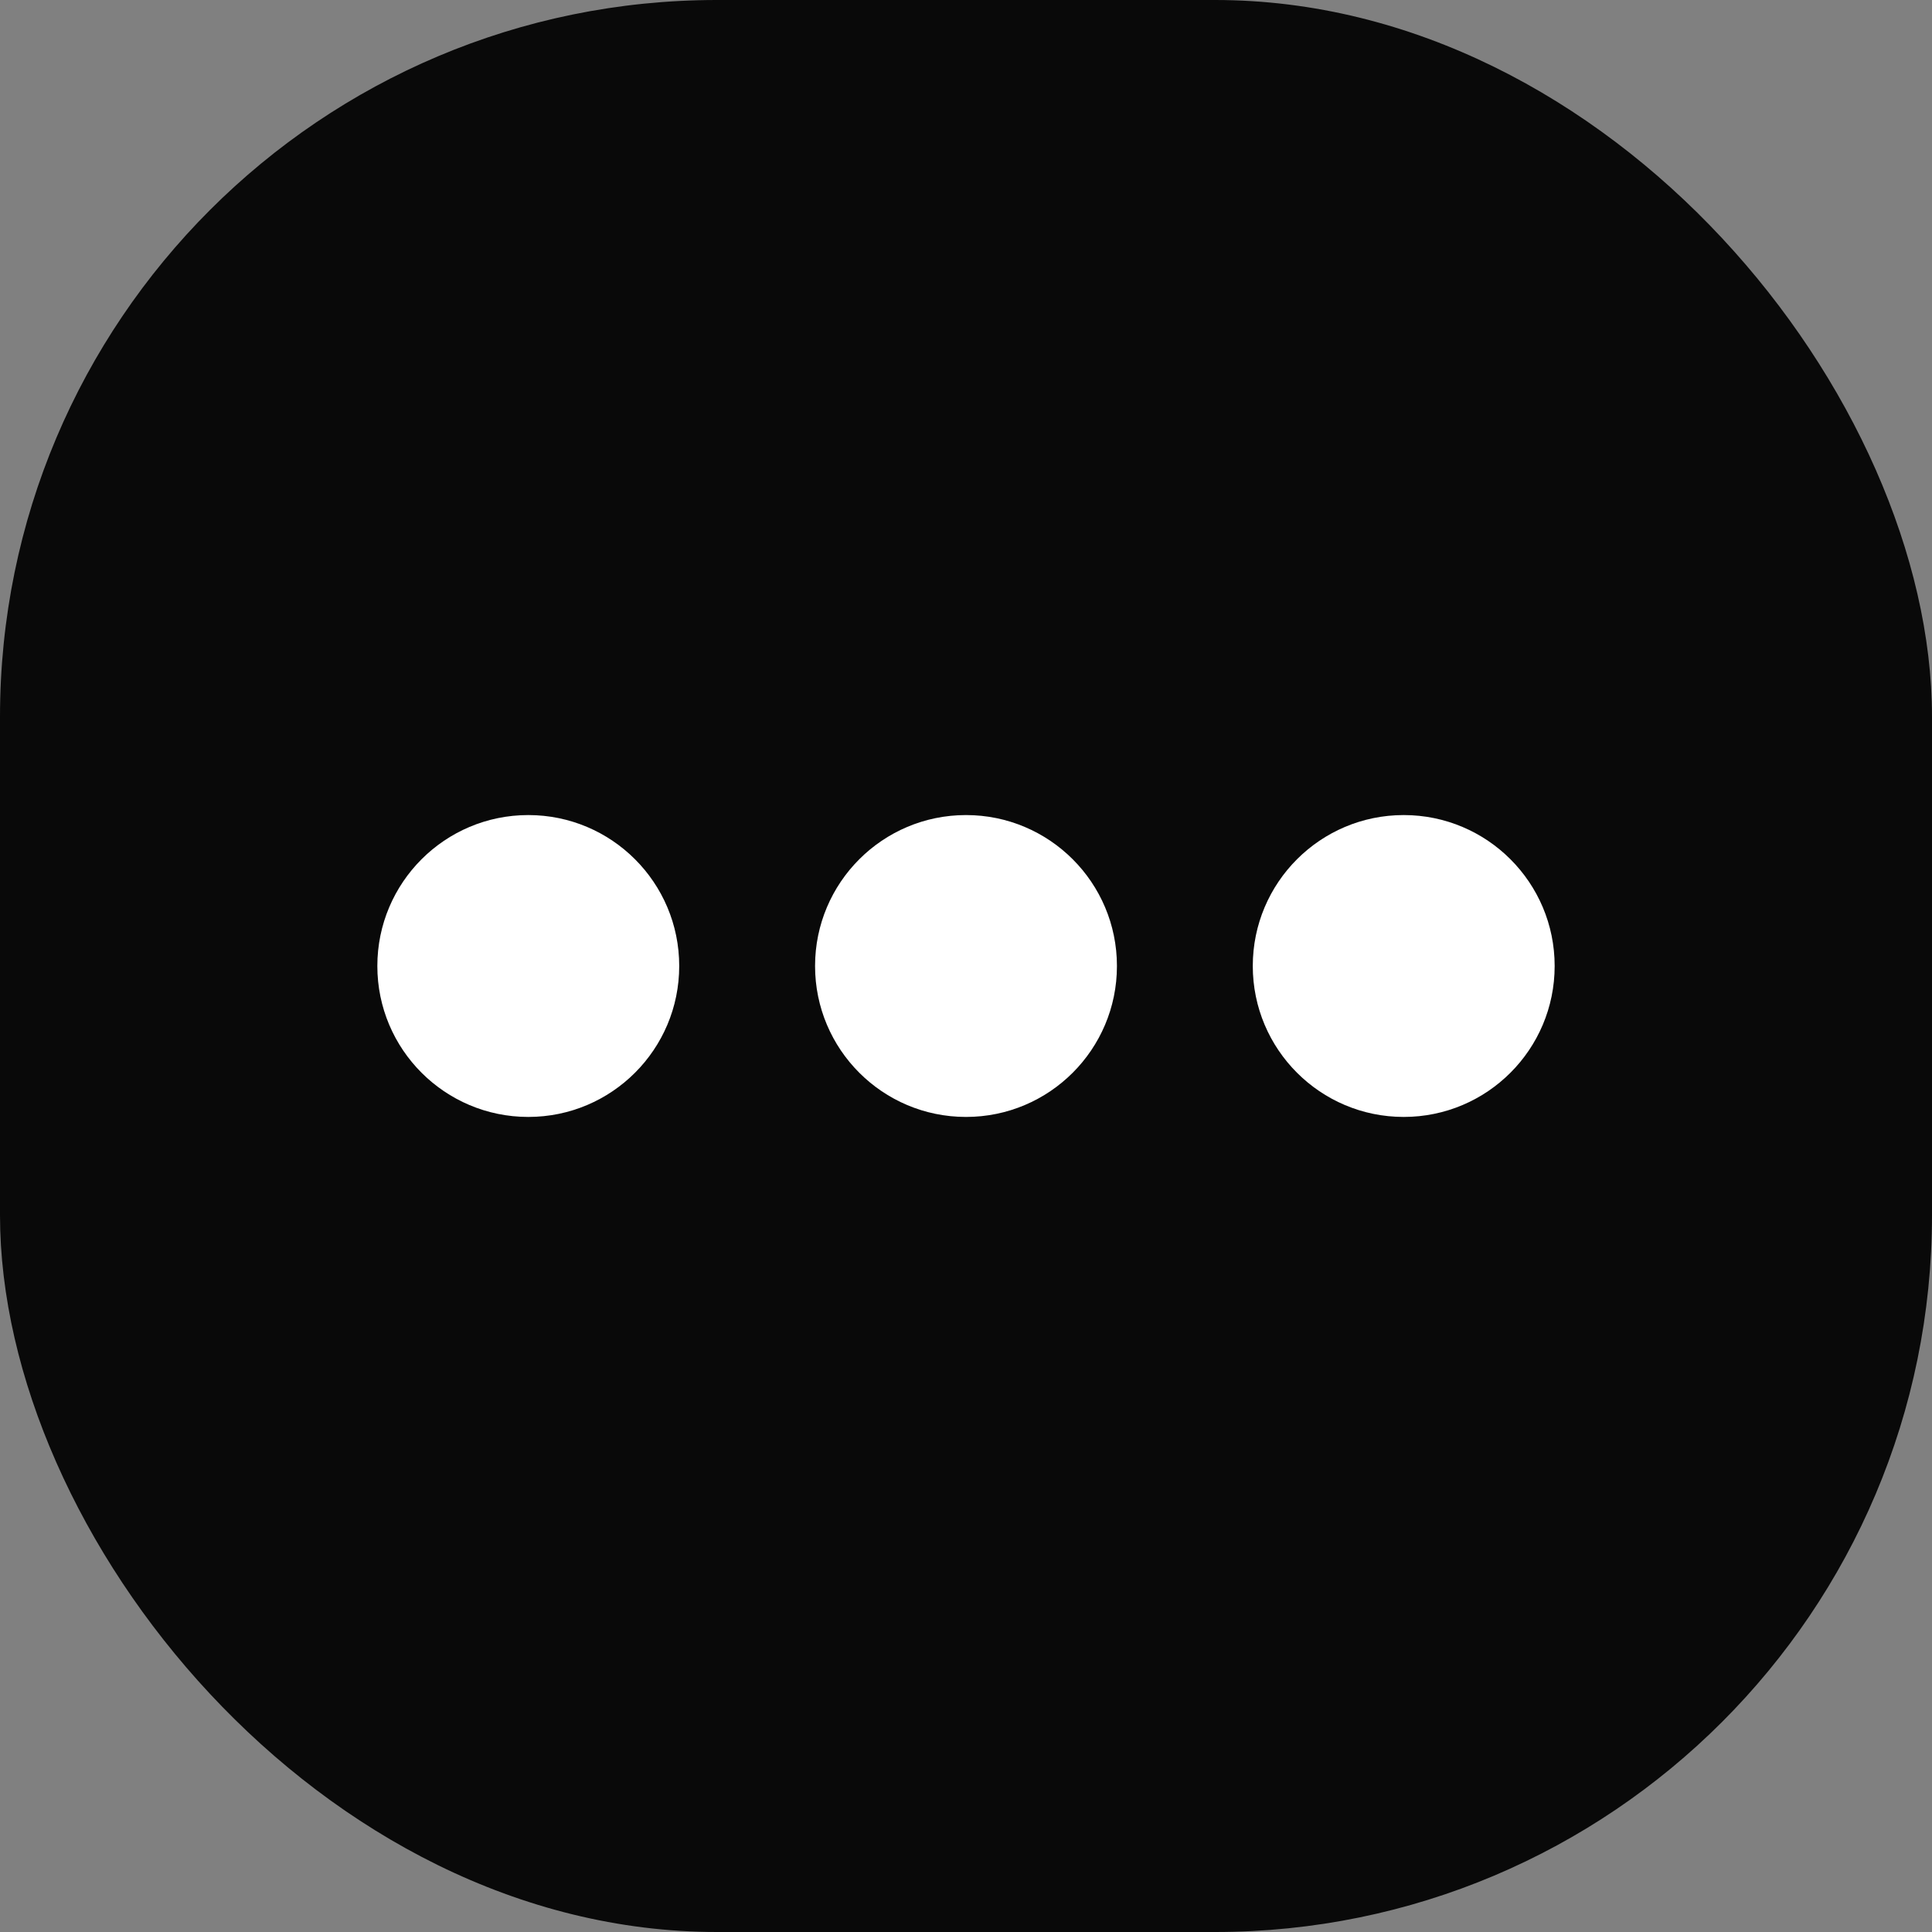 <svg xmlns="http://www.w3.org/2000/svg" width="512" height="512"><rect width="100%" height="100%" fill="#808080" stroke="none"/><rect width="512" height="512" fill="#090909" rx="190" ry="190"/><circle cx="140" cy="256" r="40" fill="#fff"/><circle cx="256" cy="256" r="40" fill="#fff"/><circle cx="372" cy="256" r="40" fill="#fff"/></svg>